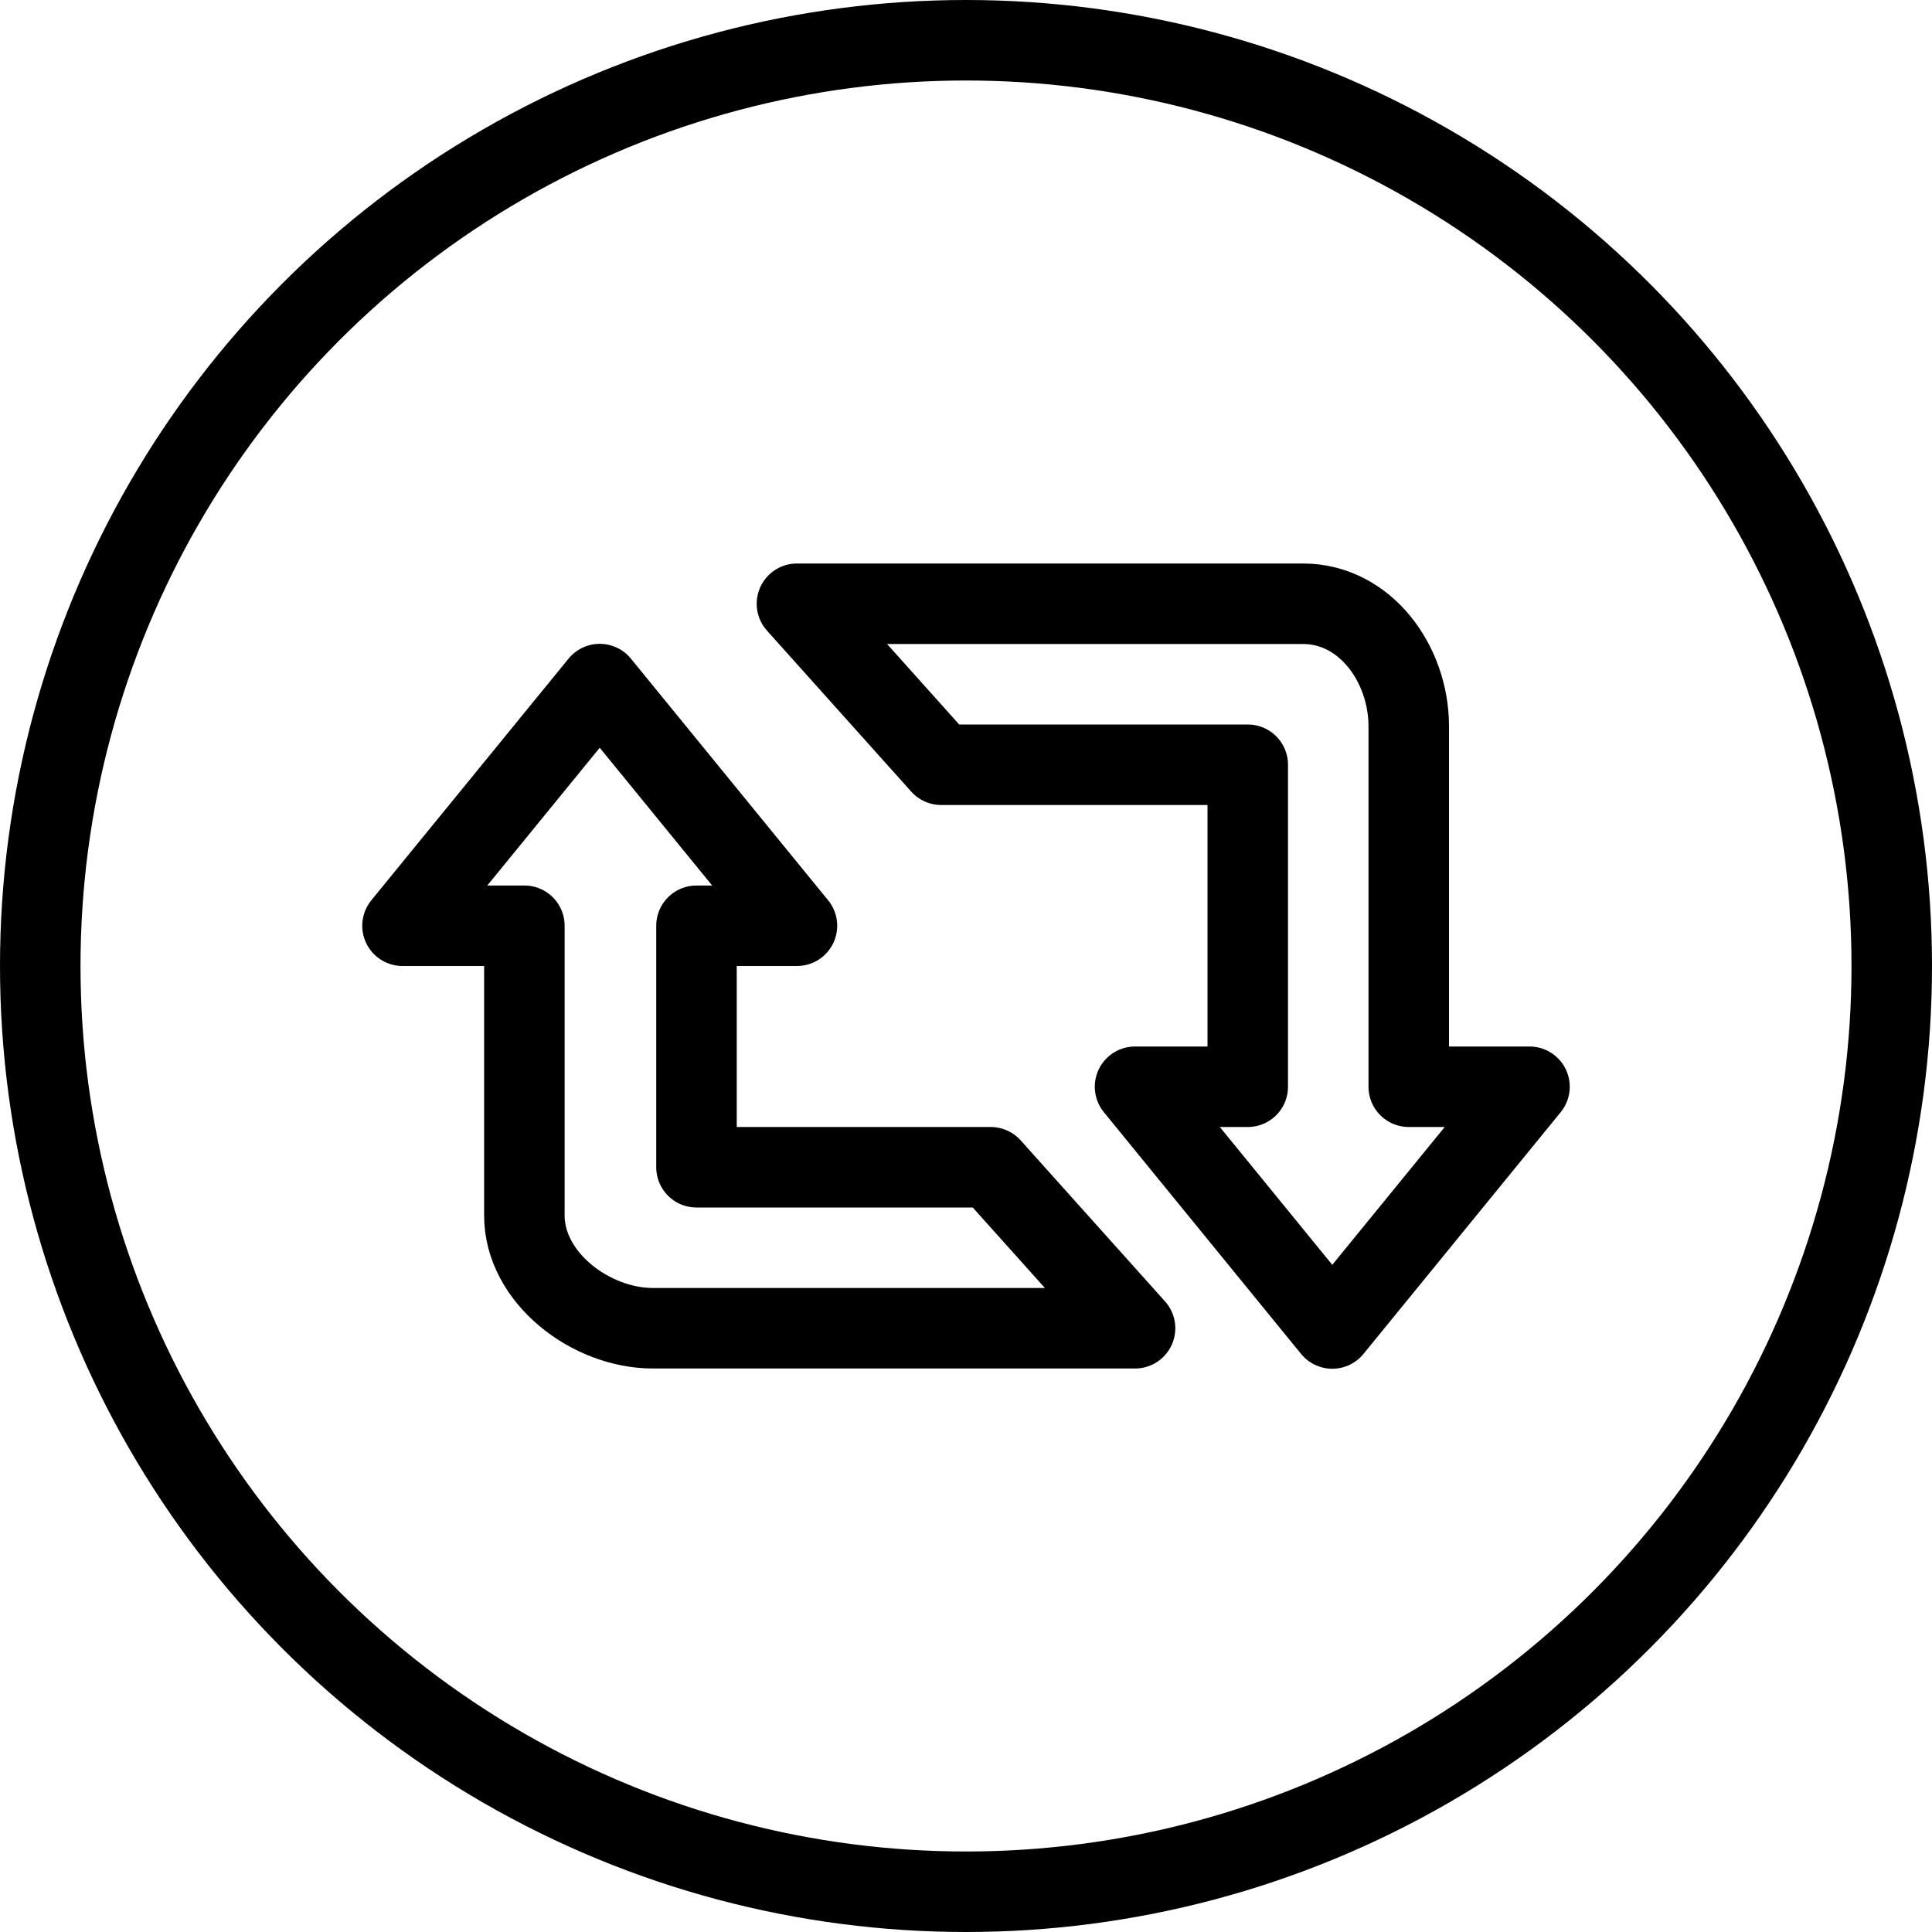 <?xml version="1.0" encoding="utf-8"?>
<!-- Generator: Adobe Illustrator 16.0.3, SVG Export Plug-In . SVG Version: 6.00 Build 0)  -->
<!DOCTYPE svg PUBLIC "-//W3C//DTD SVG 1.1//EN" "http://www.w3.org/Graphics/SVG/1.1/DTD/svg11.dtd">
<svg version="1.1" xmlns="http://www.w3.org/2000/svg" xmlns:xlink="http://www.w3.org/1999/xlink" x="0px" y="0px" width="24px"
	 height="24px" viewBox="0 0 24 24" enable-background="new 0 0 24 24" xml:space="preserve">
<g id="Outline_Icons">
	<g>
		
			<circle fill="none" stroke="#000000" stroke-linecap="round" stroke-linejoin="round" stroke-miterlimit="10" cx="12" cy="12" r="11.5"/>
		<g>
			<path fill="none" stroke="#000000" stroke-linejoin="round" stroke-miterlimit="10" d="M8.652,14.5v-3H9.9L7.45,8.498L5,11.5
				h1.514v3.6c0,0.771,0.823,1.4,1.597,1.4H14.1l-1.793-2H8.652z"/>
			<path fill="none" stroke="#000000" stroke-linejoin="round" stroke-miterlimit="10" d="M17.5,13.5V9.021
				c0-0.773-0.541-1.521-1.313-1.521H9.9l1.792,2H15.5v4h-1.4l2.45,3.003L19,13.5H17.5z"/>
		</g>
	</g>
</g>
<g id="Frames-24px">
	<rect fill="none" width="24" height="24"/>
</g>
</svg>
